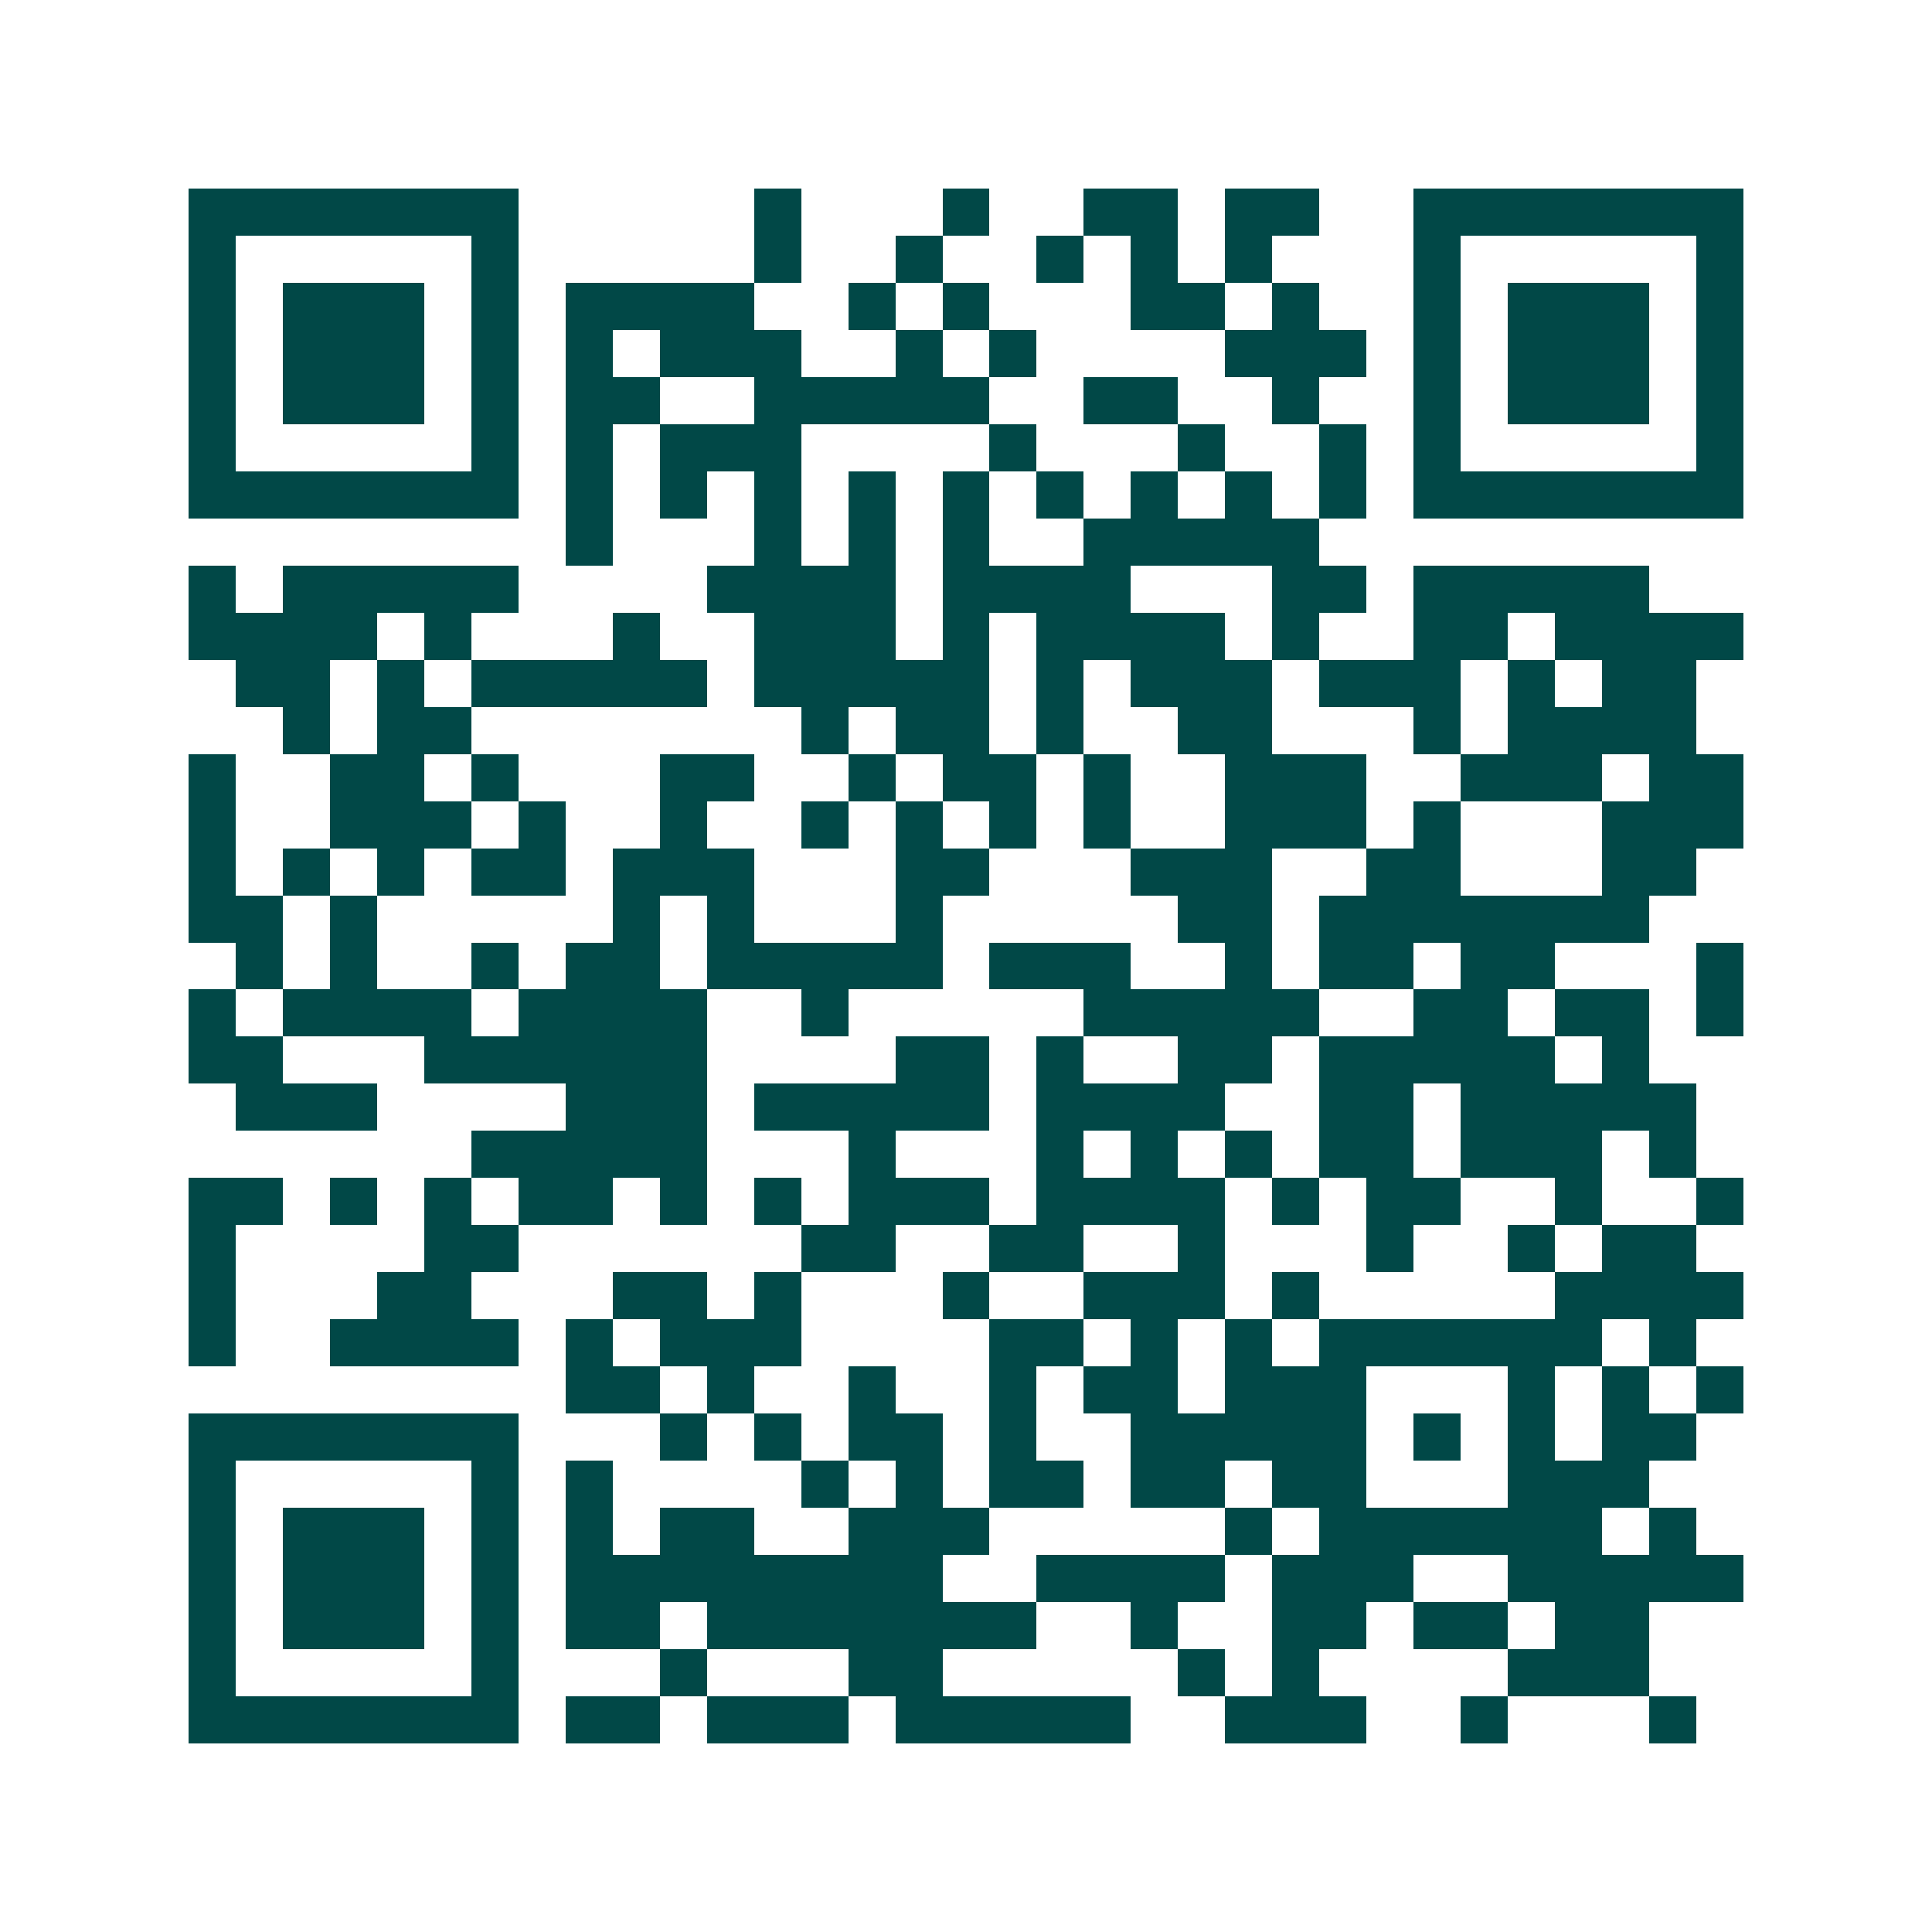 <svg xmlns="http://www.w3.org/2000/svg" width="200" height="200" viewBox="0 0 41 41" shape-rendering="crispEdges"><path fill="#ffffff" d="M0 0h41v41H0z"/><path stroke="#014847" d="M4 4.5h7m5 0h1m3 0h1m2 0h2m1 0h2m2 0h7M4 5.5h1m5 0h1m5 0h1m2 0h1m2 0h1m1 0h1m1 0h1m3 0h1m5 0h1M4 6.5h1m1 0h3m1 0h1m1 0h4m2 0h1m1 0h1m3 0h2m1 0h1m2 0h1m1 0h3m1 0h1M4 7.5h1m1 0h3m1 0h1m1 0h1m1 0h3m2 0h1m1 0h1m4 0h3m1 0h1m1 0h3m1 0h1M4 8.5h1m1 0h3m1 0h1m1 0h2m2 0h5m2 0h2m2 0h1m2 0h1m1 0h3m1 0h1M4 9.5h1m5 0h1m1 0h1m1 0h3m4 0h1m3 0h1m2 0h1m1 0h1m5 0h1M4 10.5h7m1 0h1m1 0h1m1 0h1m1 0h1m1 0h1m1 0h1m1 0h1m1 0h1m1 0h1m1 0h7M12 11.5h1m3 0h1m1 0h1m1 0h1m2 0h5M4 12.5h1m1 0h5m4 0h4m1 0h4m3 0h2m1 0h5M4 13.5h4m1 0h1m3 0h1m2 0h3m1 0h1m1 0h4m1 0h1m2 0h2m1 0h4M5 14.5h2m1 0h1m1 0h5m1 0h5m1 0h1m1 0h3m1 0h3m1 0h1m1 0h2M6 15.5h1m1 0h2m7 0h1m1 0h2m1 0h1m2 0h2m3 0h1m1 0h4M4 16.5h1m2 0h2m1 0h1m3 0h2m2 0h1m1 0h2m1 0h1m2 0h3m2 0h3m1 0h2M4 17.5h1m2 0h3m1 0h1m2 0h1m2 0h1m1 0h1m1 0h1m1 0h1m2 0h3m1 0h1m3 0h3M4 18.5h1m1 0h1m1 0h1m1 0h2m1 0h3m3 0h2m3 0h3m2 0h2m3 0h2M4 19.5h2m1 0h1m5 0h1m1 0h1m3 0h1m5 0h2m1 0h7M5 20.5h1m1 0h1m2 0h1m1 0h2m1 0h5m1 0h3m2 0h1m1 0h2m1 0h2m3 0h1M4 21.5h1m1 0h4m1 0h4m2 0h1m5 0h5m2 0h2m1 0h2m1 0h1M4 22.5h2m3 0h6m4 0h2m1 0h1m2 0h2m1 0h5m1 0h1M5 23.5h3m4 0h3m1 0h5m1 0h4m2 0h2m1 0h5M10 24.5h5m3 0h1m3 0h1m1 0h1m1 0h1m1 0h2m1 0h3m1 0h1M4 25.5h2m1 0h1m1 0h1m1 0h2m1 0h1m1 0h1m1 0h3m1 0h4m1 0h1m1 0h2m2 0h1m2 0h1M4 26.5h1m4 0h2m6 0h2m2 0h2m2 0h1m3 0h1m2 0h1m1 0h2M4 27.5h1m3 0h2m3 0h2m1 0h1m3 0h1m2 0h3m1 0h1m5 0h4M4 28.5h1m2 0h4m1 0h1m1 0h3m4 0h2m1 0h1m1 0h1m1 0h6m1 0h1M12 29.5h2m1 0h1m2 0h1m2 0h1m1 0h2m1 0h3m3 0h1m1 0h1m1 0h1M4 30.5h7m3 0h1m1 0h1m1 0h2m1 0h1m2 0h5m1 0h1m1 0h1m1 0h2M4 31.5h1m5 0h1m1 0h1m4 0h1m1 0h1m1 0h2m1 0h2m1 0h2m3 0h3M4 32.5h1m1 0h3m1 0h1m1 0h1m1 0h2m2 0h3m5 0h1m1 0h6m1 0h1M4 33.5h1m1 0h3m1 0h1m1 0h8m2 0h4m1 0h3m2 0h5M4 34.5h1m1 0h3m1 0h1m1 0h2m1 0h7m2 0h1m2 0h2m1 0h2m1 0h2M4 35.5h1m5 0h1m3 0h1m3 0h2m5 0h1m1 0h1m4 0h3M4 36.5h7m1 0h2m1 0h3m1 0h5m2 0h3m2 0h1m3 0h1"/></svg>
